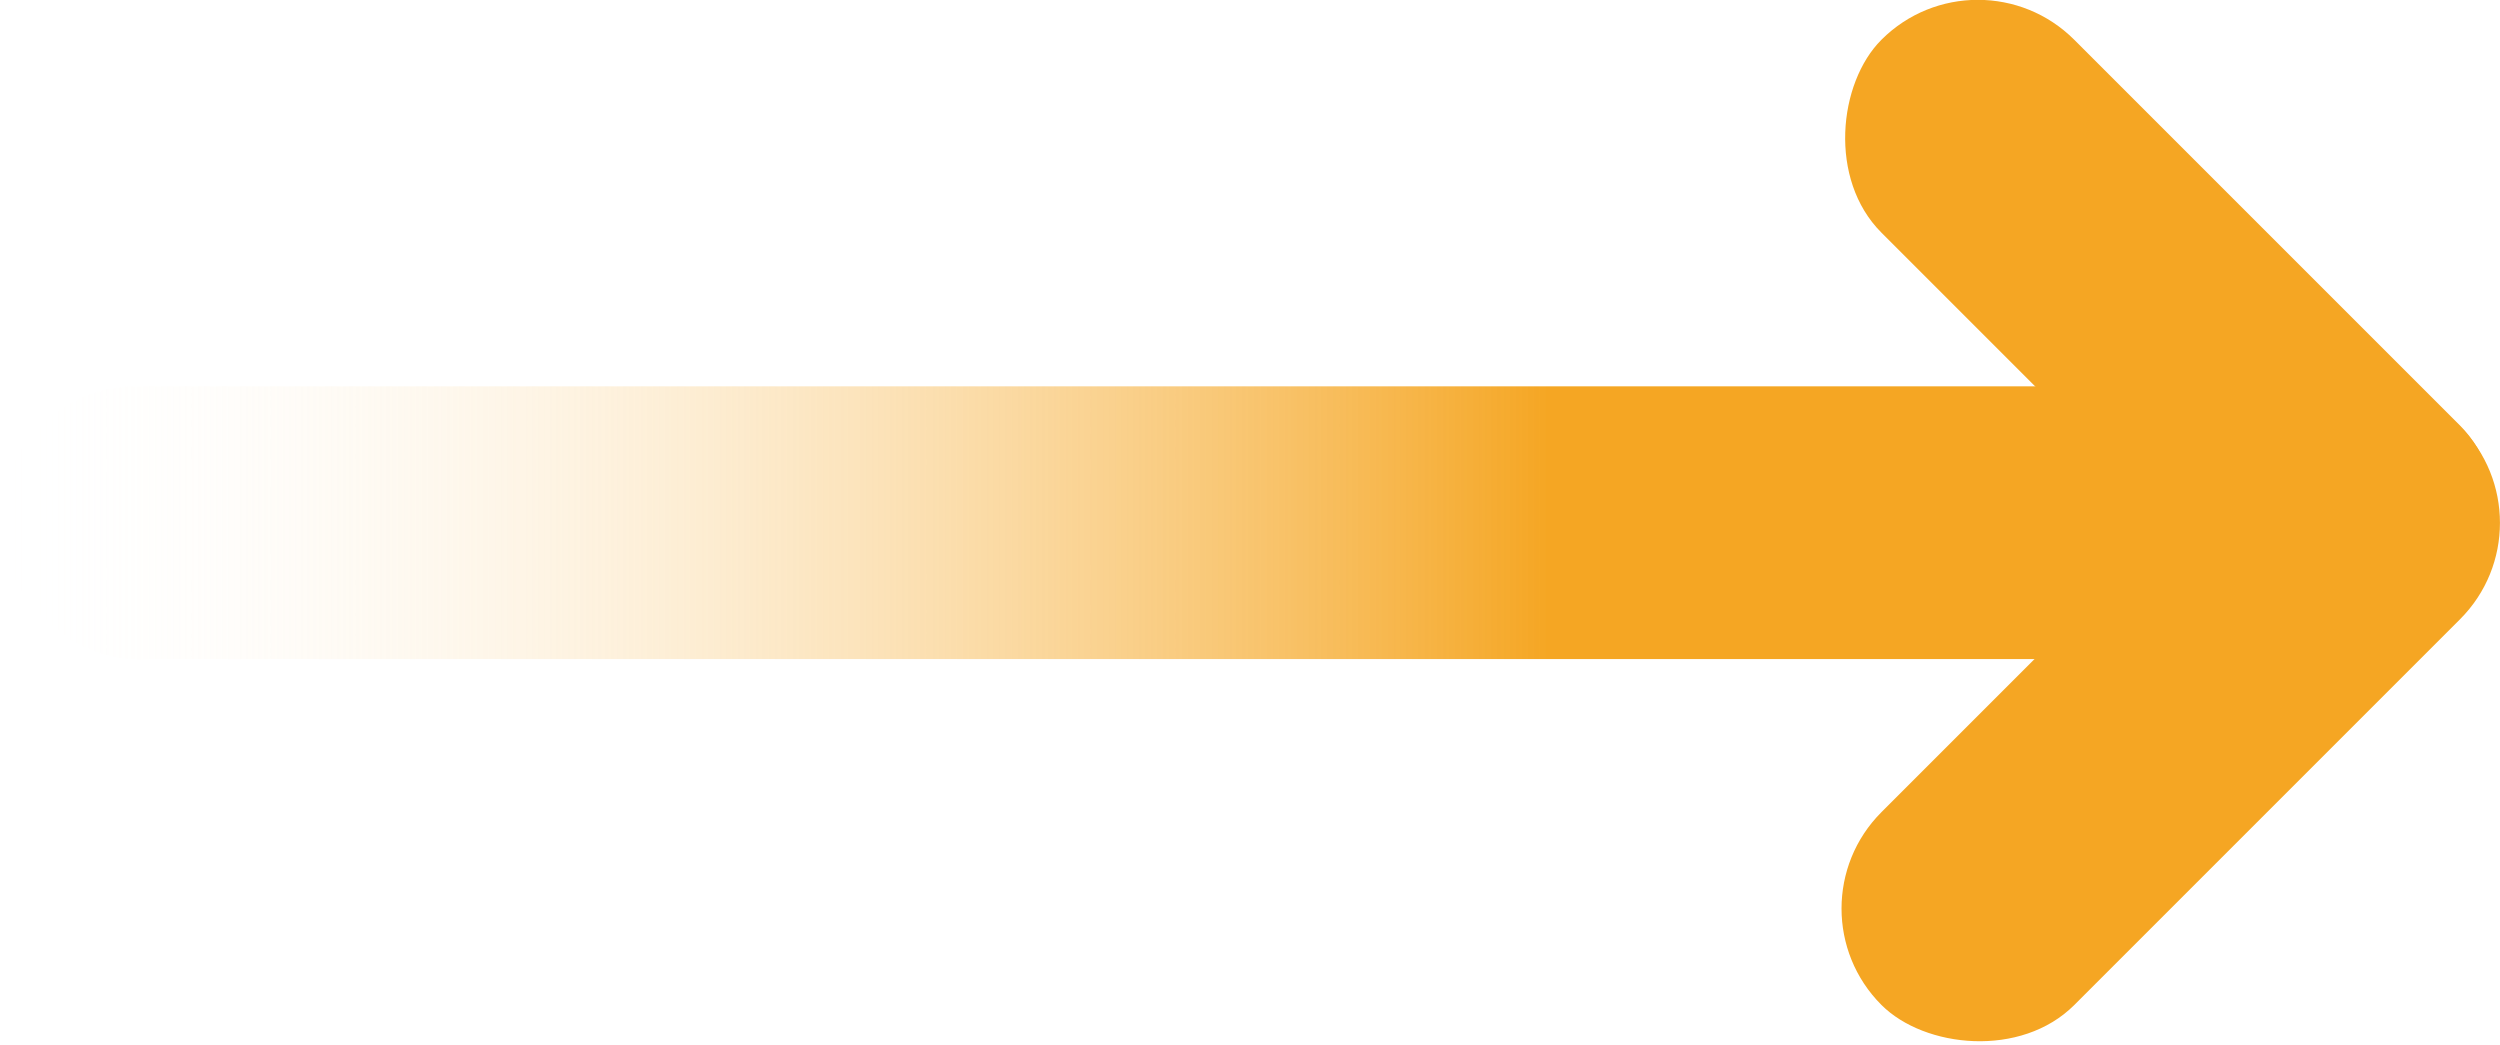 <svg xmlns="http://www.w3.org/2000/svg" xmlns:xlink="http://www.w3.org/1999/xlink" viewBox="0 0 110 46"><defs><style>.cls-1{fill:url(#linear-gradient);}.cls-2{fill:#f5a623;}</style><linearGradient id="linear-gradient" y1="23" x2="96" y2="23" gradientUnits="userSpaceOnUse"><stop offset="0" stop-color="#fff" stop-opacity="0"/><stop offset="0.71" stop-color="#f5a623"/></linearGradient></defs><title>diagram</title><g id="Logo"><rect class="cls-1" y="17" width="96" height="12" rx="6"/><rect class="cls-2" x="77.51" y="25.49" width="36" height="12" rx="6" transform="translate(5.71 76.76) rotate(-45)"/><rect class="cls-2" x="77.51" y="8.49" width="36" height="12" rx="6" transform="translate(152.8 92.26) rotate(-135)"/></g></svg>